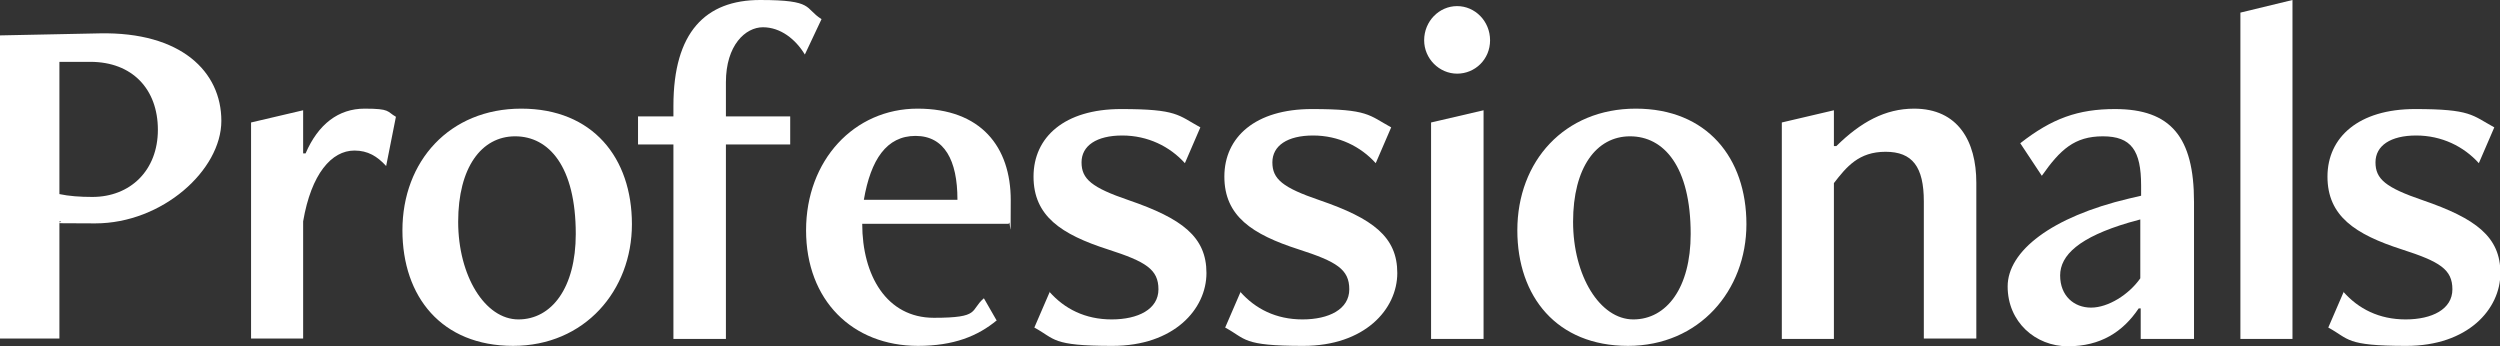 <?xml version="1.0" encoding="UTF-8"?>
<svg id="Layer_2" xmlns="http://www.w3.org/2000/svg" version="1.1" viewBox="0 0 614.4 85.1">
  <rect x="0" y="0" width="614.4" height="85.1" fill="#333333" stroke="none"/>
  <!-- Generator: Adobe Illustrator 29.1.0, SVG Export Plug-In . SVG Version: 2.1.0 Build 142)  -->
  <defs>
    <style>
      .st0 {
        fill: #fff;
      }
    </style>
  </defs>
  <g id="Layer_1-2">
    <g>
      <path class="st0" d="M0,83.3V8.7l24.5-.5c20-.4,29.9,9.4,29.9,21.5s-14.5,25.2-31,25.2-6.2-.2-8.8-.5v28.8H0ZM14.6,15.2v32.5c2.3.5,5.1.7,8.1.7,9.3,0,16.1-6.5,16.1-16.5s-6.3-16.7-16.6-16.7h-7.6Z"/>
      <path class="st0" d="M61.7,83.3V30.1l12.8-3v10.6h.6c3.1-7.2,8.1-11,14.5-11s5.4.7,7.7,2l-2.4,12.1c-2.2-2.4-4.5-3.8-7.8-3.8-5.6,0-10.6,5.7-12.6,17.4v28.8h-12.8,0Z"/>
      <path class="st0" d="M98.9,56.6c0-17,11.6-29.9,29.2-29.9s27.2,12.1,27.2,28.4-11.6,29.9-29.2,29.9-27.2-12.1-27.2-28.4ZM141.5,57.5c0-16.6-6.6-24-14.9-24s-14,7.7-14,21,6.6,24,14.8,24,14.1-7.8,14.1-21Z"/>
      <path class="st0" d="M165.5,83.3v-47.8h-8.7v-6.9h8.7v-2.6c0-18.1,7.9-26,21.3-26s10.8,2,15.1,4.7l-4.1,8.7c-2.3-3.8-6-6.7-10.3-6.7s-9.1,4.4-9.1,13.5v8.4h15.8v6.9h-15.8v47.8h-12.9Z"/>
      <path class="st0" d="M245,78.7c-4.7,3.9-10.6,6.3-19.4,6.3-16.1,0-27.5-11.2-27.5-28.4s11.8-29.9,27.4-29.9,22.9,9.4,22.9,22.5-.1,3.9-.5,5.8h-36c0,12.7,6,23.1,17.6,23.1s8.8-1.8,12.3-4.8l3.1,5.4h0ZM235.3,49c0-9.6-3.2-15.6-10.3-15.6s-11,5.8-12.7,15.7h23Z"/>
      <path class="st0" d="M257.9,71.7c3.7,4.2,8.8,6.8,15.3,6.8s11.5-2.5,11.5-7.4-3.1-6.8-12.4-9.8c-11.5-3.7-18.3-8.2-18.3-17.9s7.6-16.6,21.5-16.6,14,1.5,19.5,4.5l-3.8,8.8c-3.7-4.1-9.1-6.8-15.4-6.8s-10,2.5-10,6.6,2.5,6.2,11.6,9.3c13.1,4.5,19.1,9,19.1,17.9s-8,17.9-23.1,17.9-14-1.7-19.2-4.5l3.8-8.8h-.1Z"/>
      <path class="st0" d="M304.8,71.7c3.7,4.2,8.8,6.8,15.3,6.8s11.5-2.5,11.5-7.4-3.1-6.8-12.4-9.8c-11.5-3.7-18.3-8.2-18.3-17.9s7.6-16.6,21.5-16.6,14,1.5,19.5,4.5l-3.8,8.8c-3.7-4.1-9.1-6.8-15.4-6.8s-10,2.5-10,6.6,2.5,6.2,11.6,9.3c13.1,4.5,19.1,9,19.1,17.9s-8,17.9-23.1,17.9-14-1.7-19.2-4.5l3.8-8.8h-.1Z"/>
      <path class="st0" d="M350,9.9c0-4.7,3.7-8.4,8.1-8.4s8.1,3.7,8.1,8.4-3.7,8.2-8.1,8.2-8.1-3.7-8.1-8.2ZM351.7,83.3V30.1l12.9-3v56.2h-12.9Z"/>
      <path class="st0" d="M372.9,56.6c0-17,11.6-29.9,29.1-29.9s27.2,12.1,27.2,28.4-11.6,29.9-29.1,29.9-27.2-12.1-27.2-28.4ZM415.5,57.5c0-16.6-6.6-24-14.9-24s-14,7.7-14,21,6.6,24,14.8,24,14.1-7.8,14.1-21Z"/>
      <path class="st0" d="M472.8,83.3v-33.8c0-8.5-2.8-12.2-9.4-12.2s-9.6,3.7-12.7,7.7v38.3h-12.8V30.1l12.8-3v8.8h.6c6-5.9,12-9.2,19.1-9.2,10.8,0,15.3,8,15.3,18.2v38.3h-12.9Z"/>
      <path class="st0" d="M526.1,83.3v-7.5h-.5c-3.9,5.8-9.4,9.3-17.4,9.3s-14.8-6-14.8-14.7,10.8-17.1,29.8-21.6l3-.7v-2.5c0-8.6-2.4-12.1-9.4-12.1s-10.5,3.3-15,9.7l-5.3-8c7.8-6.1,14.2-8.4,23.3-8.4,13.7,0,19.4,6.9,19.4,22.8v33.7h-13.1ZM526.1,53.9l-2.9.8c-12.2,3.6-16.9,8-16.9,13s3.4,7.9,7.6,7.9,9.3-3.2,12.1-7.2v-14.6h.1Z"/>
      <path class="st0" d="M550.6,83.3V3.1l12.8-3.1v83.3h-12.8Z"/>
      <path class="st0" d="M575.9,71.7c3.7,4.2,8.8,6.8,15.3,6.8s11.5-2.5,11.5-7.4-3.1-6.8-12.4-9.8c-11.5-3.7-18.3-8.2-18.3-17.9s7.7-16.6,21.5-16.6,14,1.5,19.5,4.5l-3.8,8.8c-3.7-4.1-9.1-6.8-15.4-6.8s-10,2.5-10,6.6,2.5,6.2,11.6,9.3c13.1,4.5,19.1,9,19.1,17.9s-8,17.9-23.1,17.9-14-1.7-19.2-4.5l3.8-8.8h0Z"/>
    </g>
  </g>
</svg>